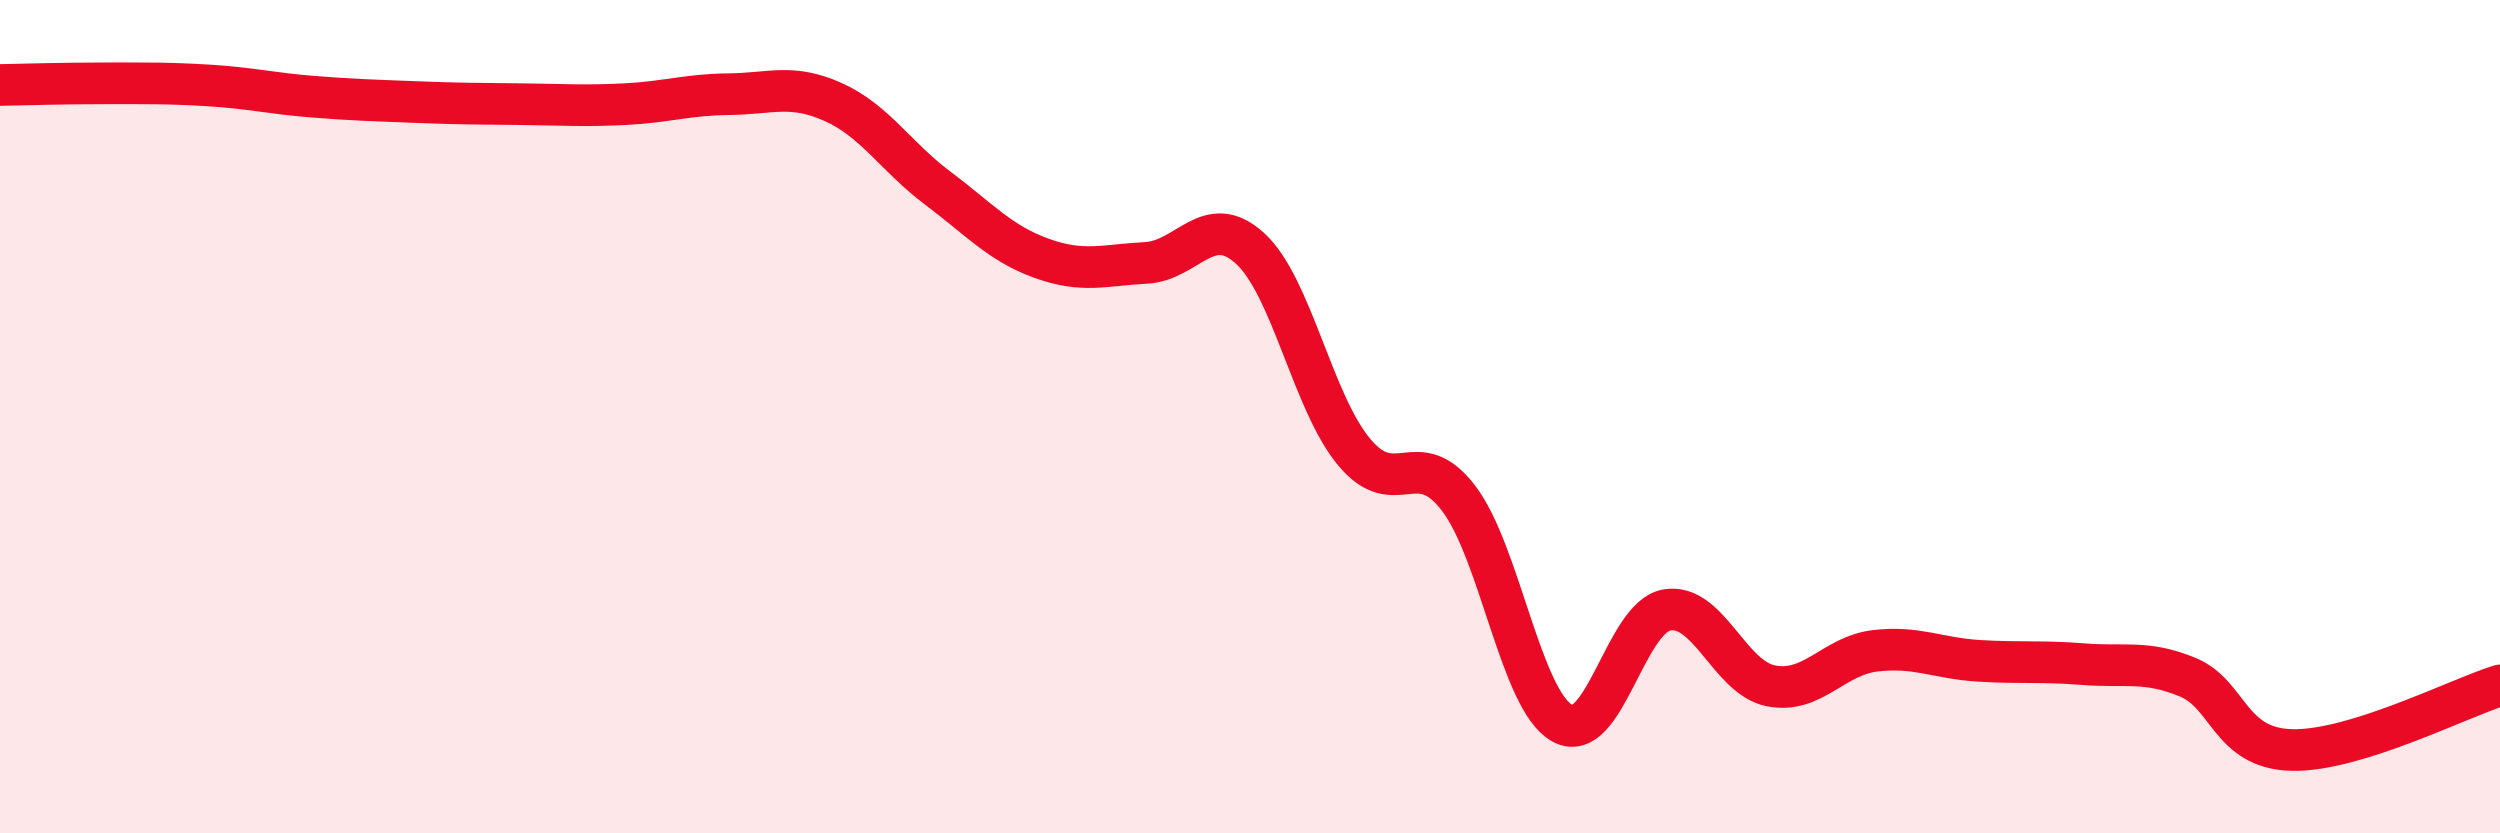 
    <svg width="60" height="20" viewBox="0 0 60 20" xmlns="http://www.w3.org/2000/svg">
      <path
        d="M 0,2.04 C 0.5,2.03 1.5,2 2.5,2 C 3.5,2 4,1.99 5,2.05 C 6,2.11 6.5,2.24 7.5,2.32 C 8.5,2.4 9,2.41 10,2.45 C 11,2.49 11.5,2.49 12.5,2.5 C 13.5,2.51 14,2.55 15,2.5 C 16,2.45 16.5,2.27 17.5,2.26 C 18.5,2.25 19,2 20,2.45 C 21,2.9 21.5,3.76 22.5,4.51 C 23.5,5.26 24,5.84 25,6.2 C 26,6.56 26.5,6.36 27.5,6.31 C 28.5,6.26 29,5.05 30,5.96 C 31,6.87 31.5,9.65 32.5,10.85 C 33.5,12.05 34,10.65 35,11.95 C 36,13.25 36.5,16.82 37.5,17.36 C 38.5,17.9 39,14.82 40,14.64 C 41,14.46 41.5,16.26 42.5,16.46 C 43.5,16.66 44,15.74 45,15.62 C 46,15.5 46.5,15.8 47.5,15.86 C 48.5,15.92 49,15.86 50,15.94 C 51,16.02 51.5,15.84 52.5,16.25 C 53.5,16.66 53.5,17.96 55,18 C 56.5,18.04 59,16.76 60,16.45L60 20L0 20Z"
        fill="#EB0A25"
        opacity="0.1"
        stroke-linecap="round"
        stroke-linejoin="round"
      />
      <path
        d="M 0,2.04 C 0.5,2.03 1.5,2 2.5,2 C 3.5,2 4,1.99 5,2.05 C 6,2.11 6.5,2.24 7.5,2.32 C 8.5,2.4 9,2.41 10,2.45 C 11,2.49 11.5,2.49 12.5,2.5 C 13.5,2.51 14,2.55 15,2.5 C 16,2.45 16.5,2.27 17.5,2.26 C 18.5,2.25 19,2 20,2.45 C 21,2.9 21.5,3.76 22.5,4.51 C 23.5,5.26 24,5.84 25,6.2 C 26,6.56 26.5,6.36 27.5,6.31 C 28.5,6.26 29,5.05 30,5.96 C 31,6.87 31.5,9.65 32.5,10.85 C 33.5,12.05 34,10.65 35,11.95 C 36,13.25 36.5,16.82 37.5,17.36 C 38.5,17.9 39,14.82 40,14.64 C 41,14.46 41.5,16.26 42.5,16.46 C 43.5,16.66 44,15.74 45,15.62 C 46,15.5 46.5,15.8 47.5,15.86 C 48.5,15.92 49,15.86 50,15.94 C 51,16.02 51.5,15.84 52.5,16.25 C 53.5,16.66 53.5,17.96 55,18 C 56.5,18.04 59,16.76 60,16.45"
        stroke="#EB0A25"
        stroke-width="1"
        fill="none"
        stroke-linecap="round"
        stroke-linejoin="round"
      />
    </svg>
  